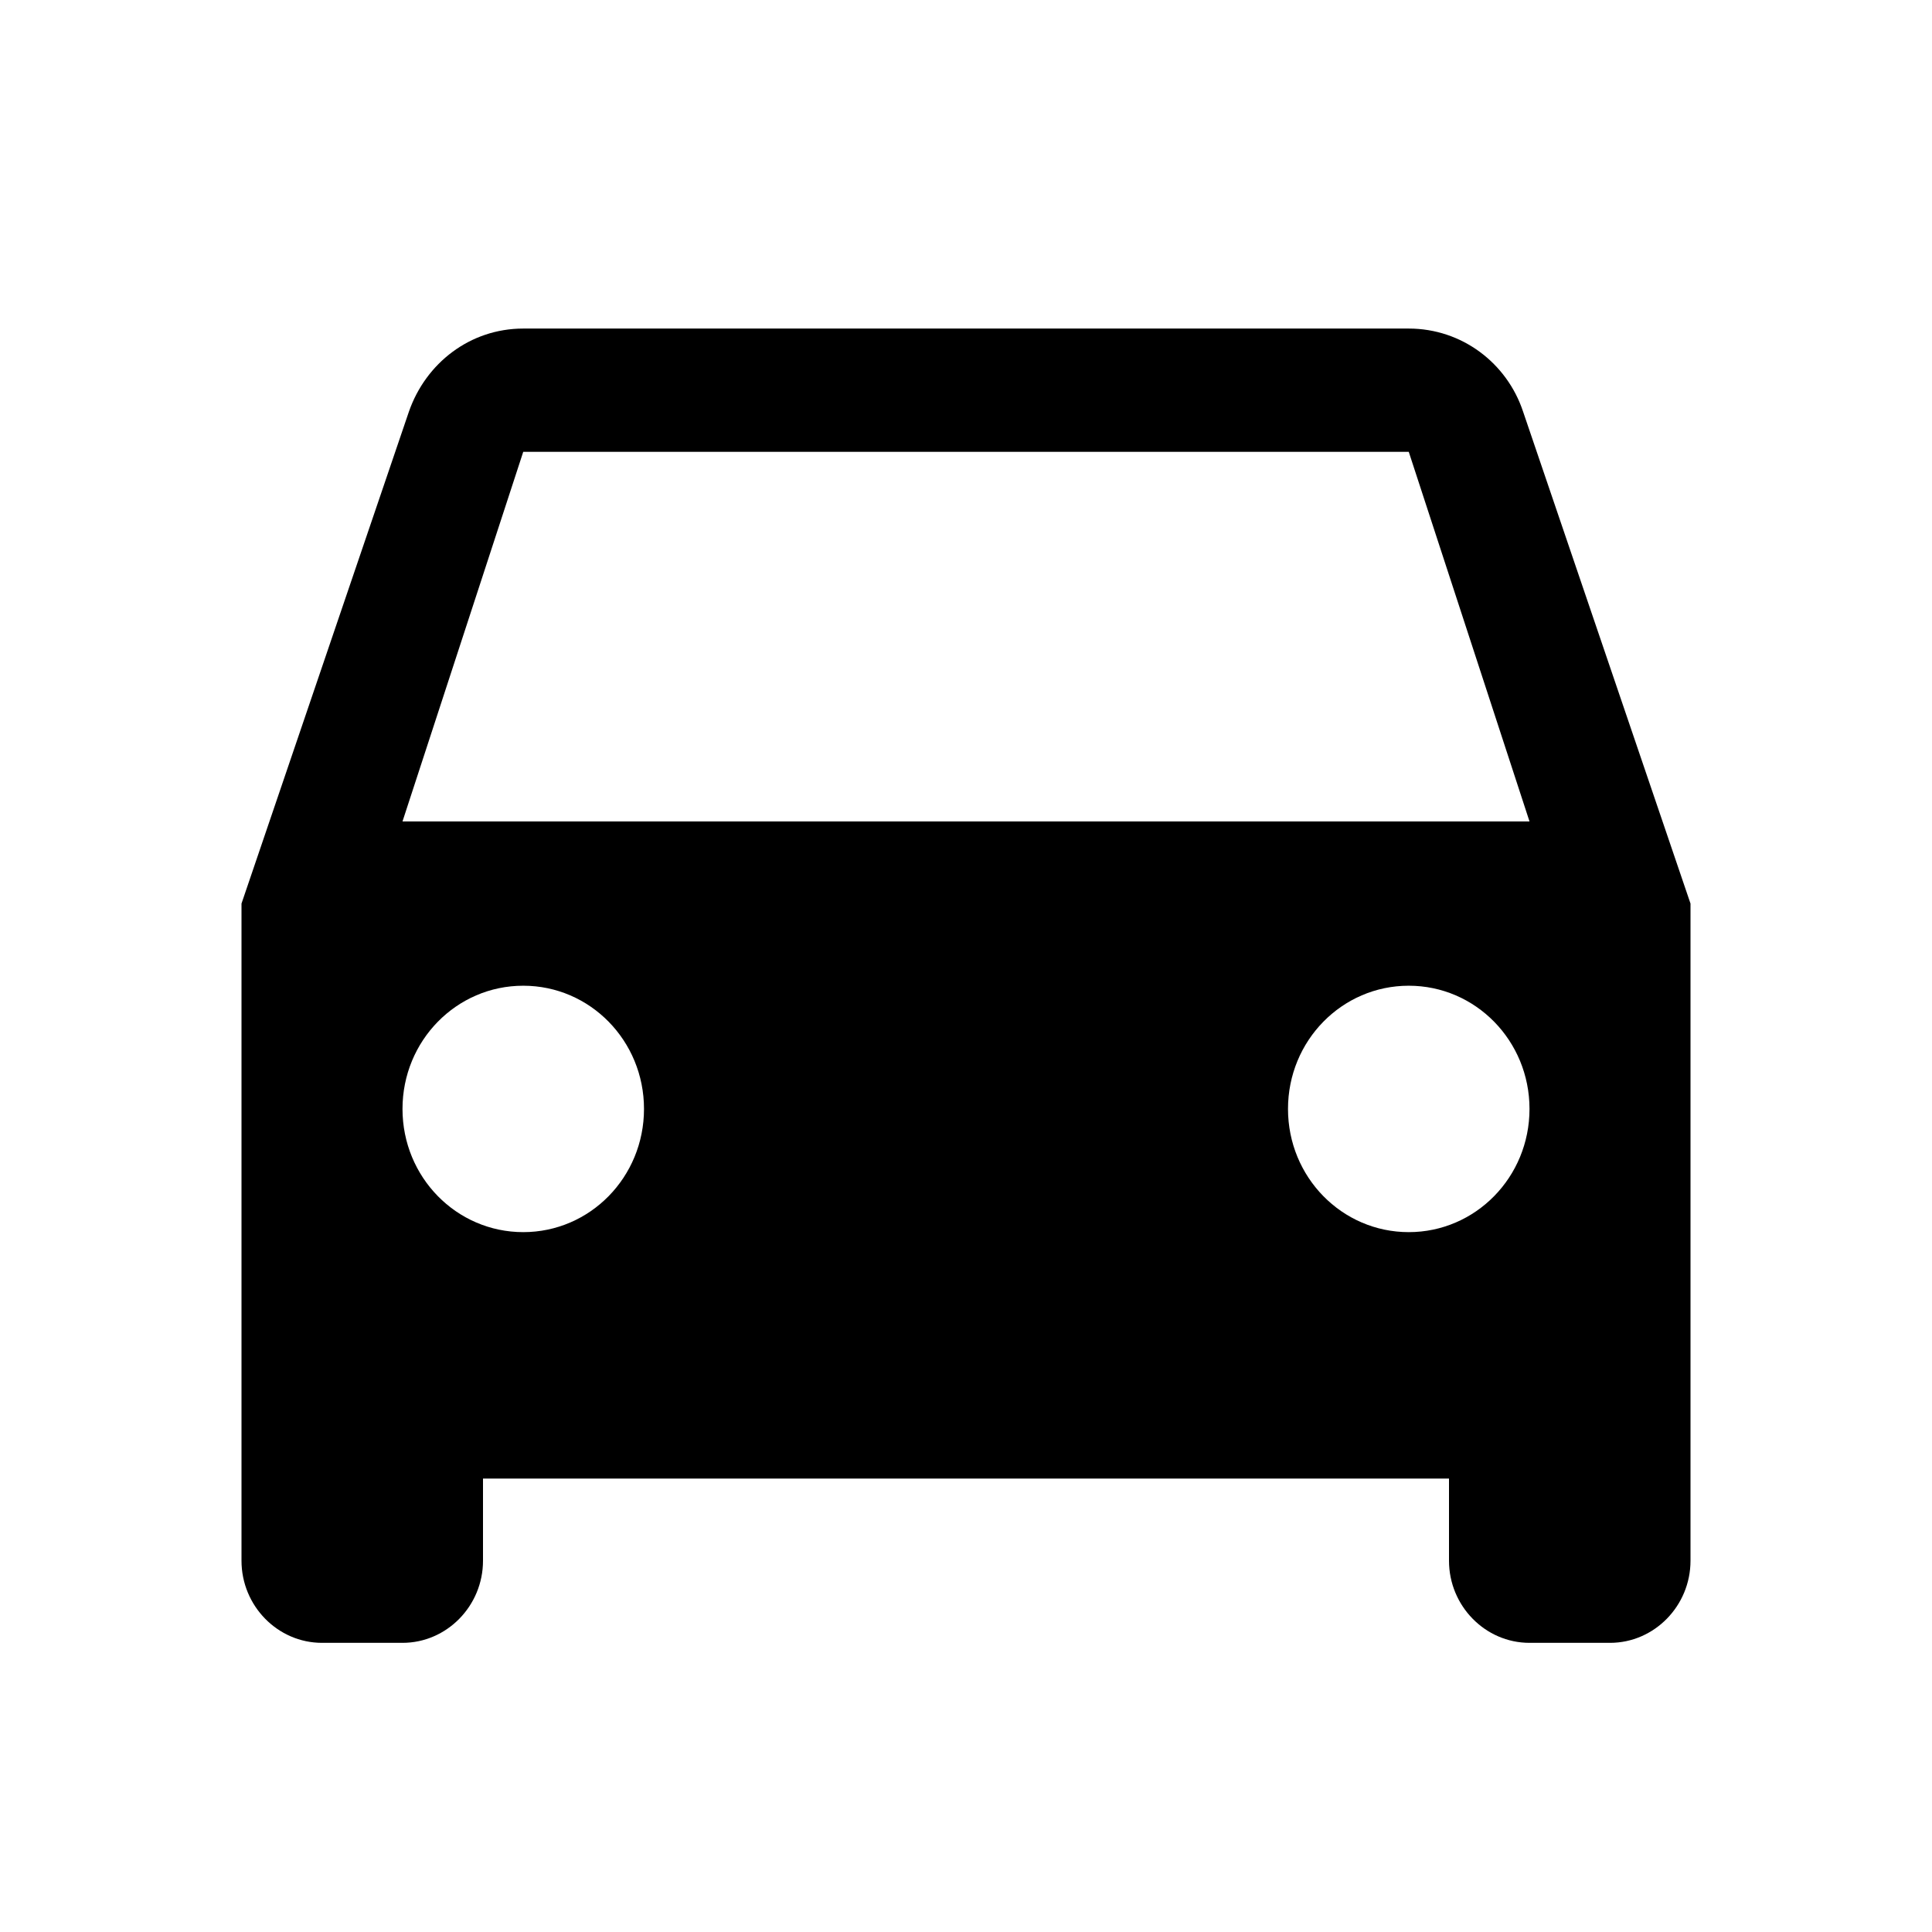 <svg width="48" height="48" viewBox="0 0 48 48" fill="none" xmlns="http://www.w3.org/2000/svg">
<g clip-path="url(#clip0_684_595)">
<path d="M37.84 10.225C37.44 9.02 36.32 8.163 35 8.163H13C11.68 8.163 10.58 9.02 10.16 10.225L6 22.449V38.776C6 39.898 6.9 40.816 8 40.816H10C11.1 40.816 12 39.898 12 38.776V36.735H36V38.776C36 39.898 36.9 40.816 38 40.816H40C41.1 40.816 42 39.898 42 38.776V22.449L37.84 10.225ZM13 30.612C11.34 30.612 10 29.245 10 27.551C10 25.857 11.34 24.49 13 24.49C14.66 24.49 16 25.857 16 27.551C16 29.245 14.66 30.612 13 30.612ZM35 30.612C33.34 30.612 32 29.245 32 27.551C32 25.857 33.34 24.49 35 24.49C36.66 24.49 38 25.857 38 27.551C38 29.245 36.66 30.612 35 30.612ZM10 20.408L13 11.225H35L38 20.408H10Z" fill="black"/>
</g>
<defs>
<clipPath id="clip0_684_595">
<rect width="48" height="48" fill="white"/>
</clipPath>
</defs>
</svg>
